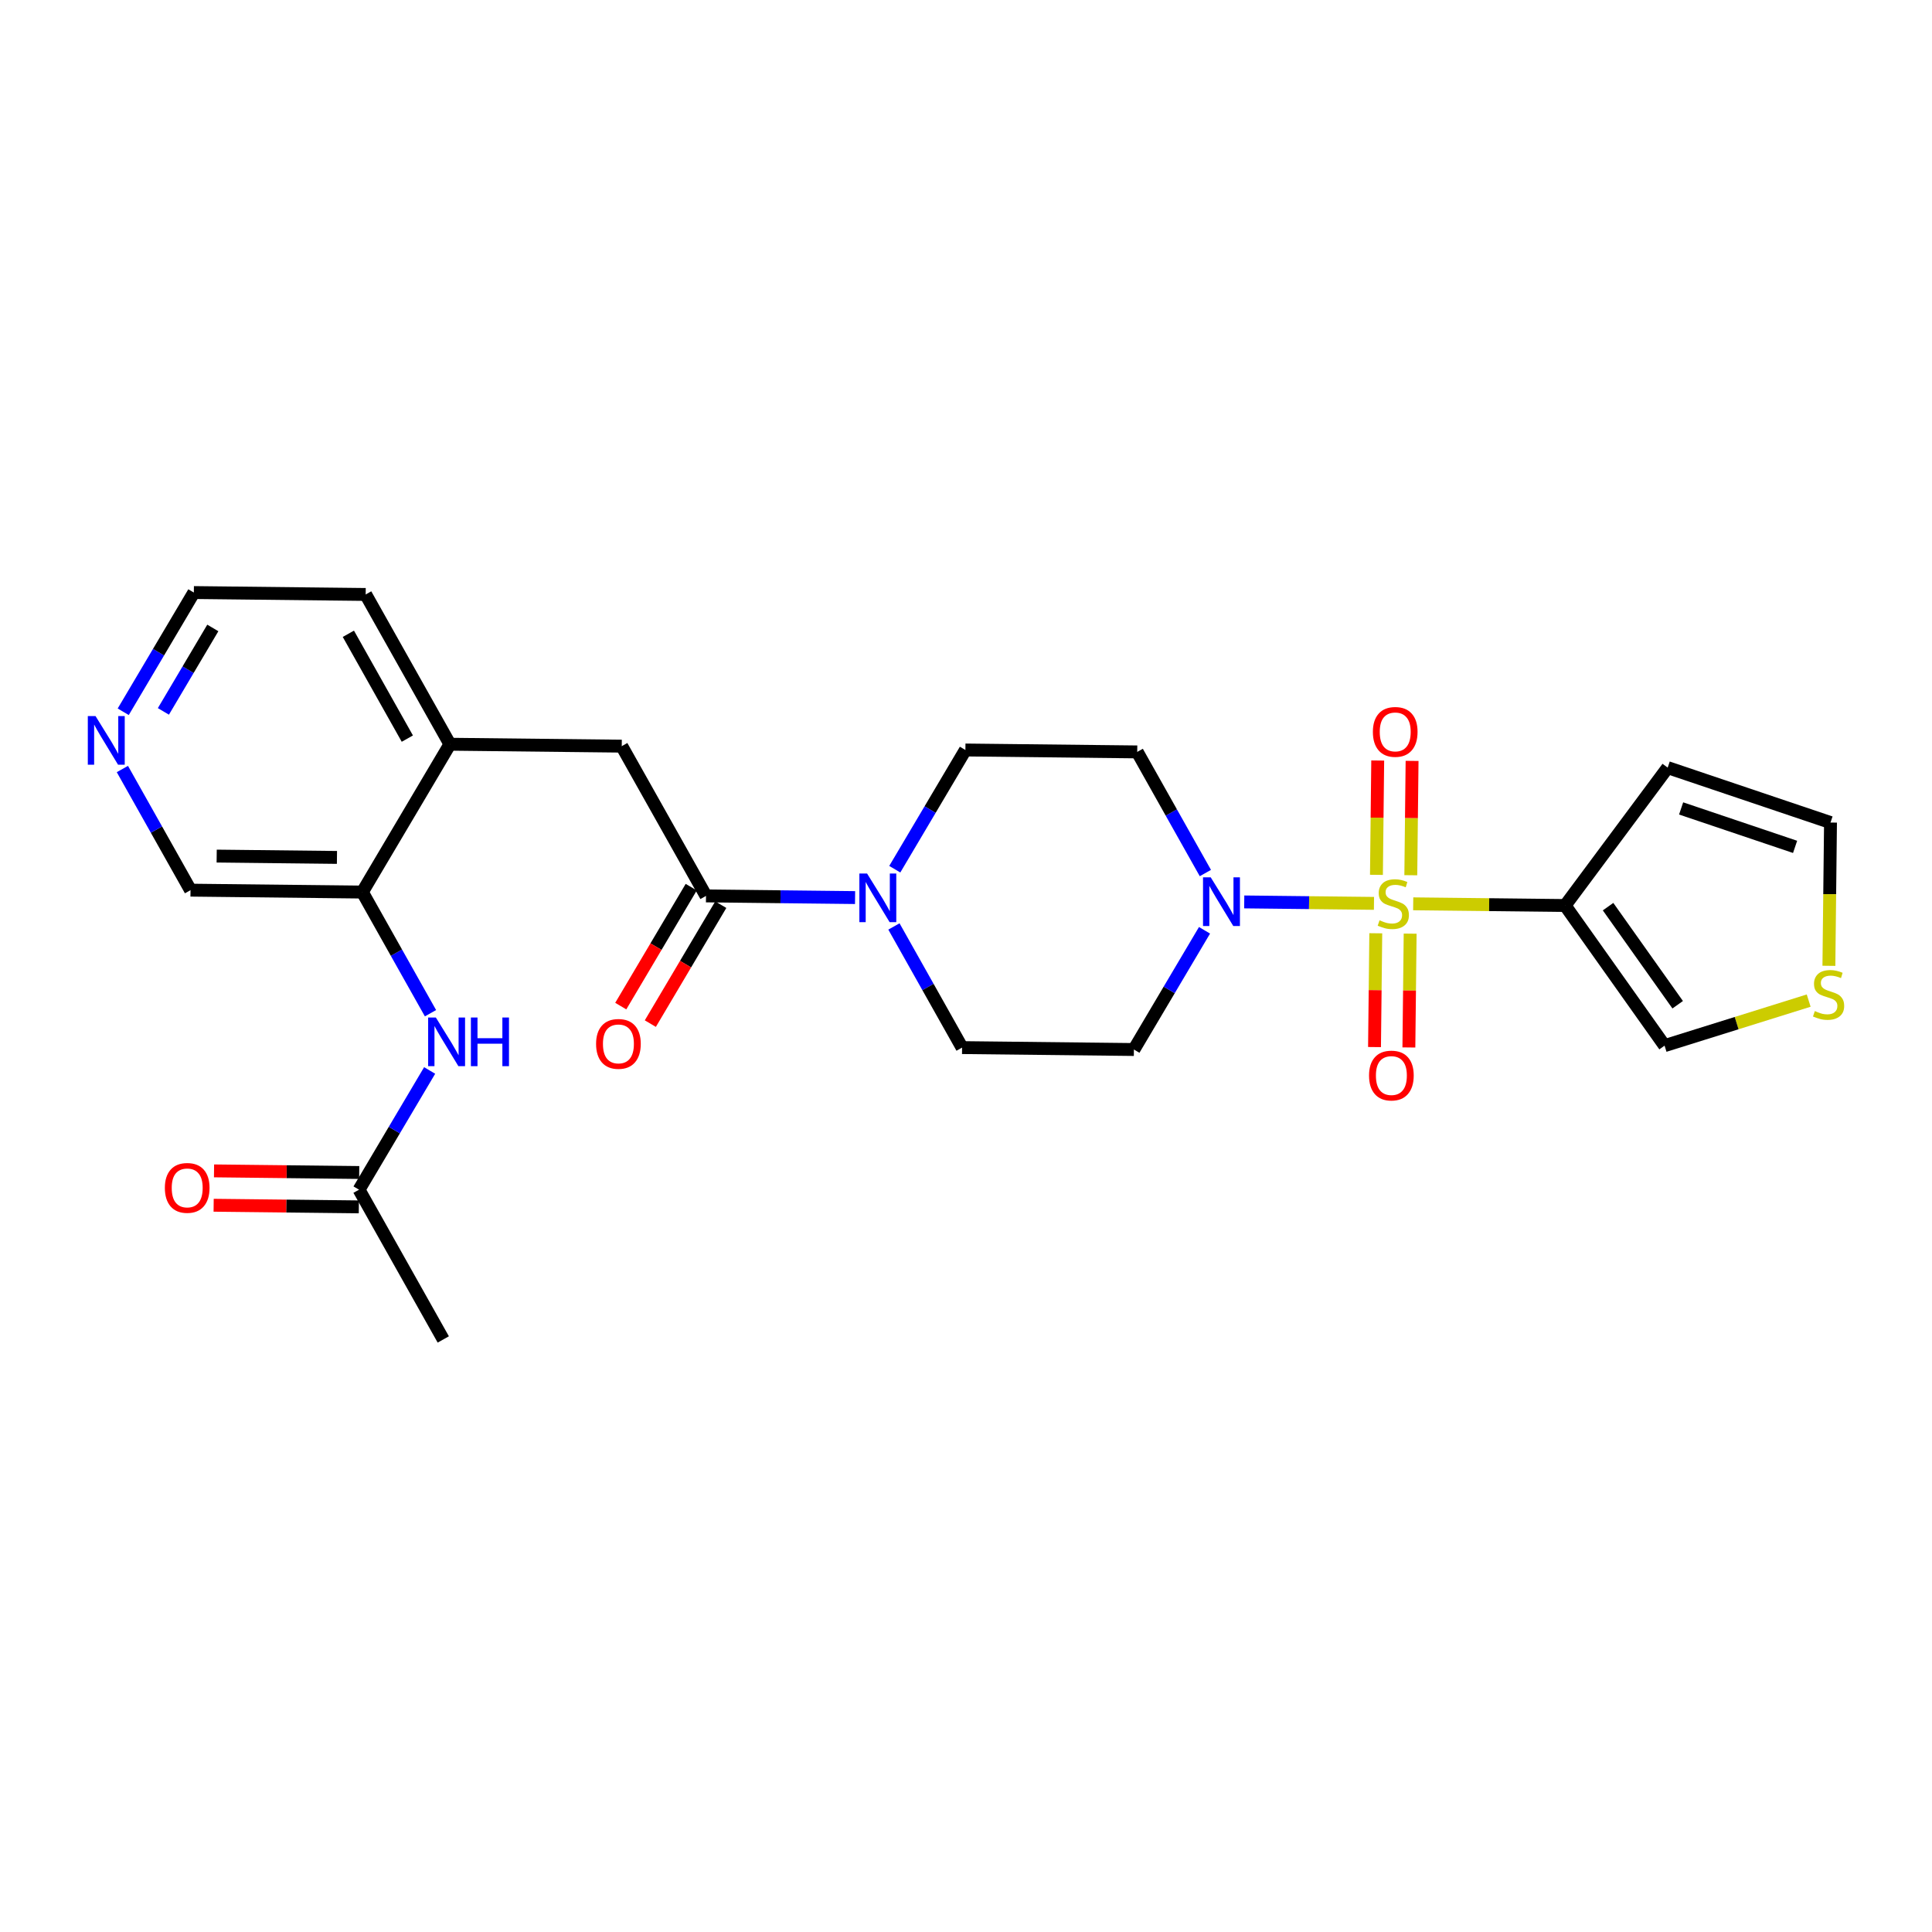 <?xml version='1.0' encoding='iso-8859-1'?>
<svg version='1.1' baseProfile='full'
              xmlns='http://www.w3.org/2000/svg'
                      xmlns:rdkit='http://www.rdkit.org/xml'
                      xmlns:xlink='http://www.w3.org/1999/xlink'
                  xml:space='preserve'
width='300px' height='300px' viewBox='0 0 300 300'>
<!-- END OF HEADER -->
<rect style='opacity:1.0;fill:#FFFFFF;stroke:none' width='300' height='300' x='0' y='0'> </rect>
<rect style='opacity:1.0;fill:#FFFFFF;stroke:none' width='300' height='300' x='0' y='0'> </rect>
<path class='bond-0 atom-0 atom-1' d='M 68.832,207.989 L 55.749,184.734' style='fill:none;fill-rule:evenodd;stroke:#000000;stroke-width:2.0px;stroke-linecap:butt;stroke-linejoin:miter;stroke-opacity:1' />
<path class='bond-1 atom-1 atom-2' d='M 55.779,182.066 L 44.507,181.94' style='fill:none;fill-rule:evenodd;stroke:#000000;stroke-width:2.0px;stroke-linecap:butt;stroke-linejoin:miter;stroke-opacity:1' />
<path class='bond-1 atom-1 atom-2' d='M 44.507,181.94 L 33.234,181.814' style='fill:none;fill-rule:evenodd;stroke:#FF0000;stroke-width:2.0px;stroke-linecap:butt;stroke-linejoin:miter;stroke-opacity:1' />
<path class='bond-1 atom-1 atom-2' d='M 55.72,187.402 L 44.447,187.276' style='fill:none;fill-rule:evenodd;stroke:#000000;stroke-width:2.0px;stroke-linecap:butt;stroke-linejoin:miter;stroke-opacity:1' />
<path class='bond-1 atom-1 atom-2' d='M 44.447,187.276 L 33.175,187.15' style='fill:none;fill-rule:evenodd;stroke:#FF0000;stroke-width:2.0px;stroke-linecap:butt;stroke-linejoin:miter;stroke-opacity:1' />
<path class='bond-2 atom-1 atom-3' d='M 55.749,184.734 L 61.232,175.478' style='fill:none;fill-rule:evenodd;stroke:#000000;stroke-width:2.0px;stroke-linecap:butt;stroke-linejoin:miter;stroke-opacity:1' />
<path class='bond-2 atom-1 atom-3' d='M 61.232,175.478 L 66.715,166.222' style='fill:none;fill-rule:evenodd;stroke:#0000FF;stroke-width:2.0px;stroke-linecap:butt;stroke-linejoin:miter;stroke-opacity:1' />
<path class='bond-3 atom-3 atom-4' d='M 66.847,157.331 L 61.556,147.926' style='fill:none;fill-rule:evenodd;stroke:#0000FF;stroke-width:2.0px;stroke-linecap:butt;stroke-linejoin:miter;stroke-opacity:1' />
<path class='bond-3 atom-3 atom-4' d='M 61.556,147.926 L 56.266,138.521' style='fill:none;fill-rule:evenodd;stroke:#000000;stroke-width:2.0px;stroke-linecap:butt;stroke-linejoin:miter;stroke-opacity:1' />
<path class='bond-4 atom-4 atom-5' d='M 56.266,138.521 L 29.584,138.223' style='fill:none;fill-rule:evenodd;stroke:#000000;stroke-width:2.0px;stroke-linecap:butt;stroke-linejoin:miter;stroke-opacity:1' />
<path class='bond-4 atom-4 atom-5' d='M 52.323,133.14 L 33.646,132.932' style='fill:none;fill-rule:evenodd;stroke:#000000;stroke-width:2.0px;stroke-linecap:butt;stroke-linejoin:miter;stroke-opacity:1' />
<path class='bond-26 atom-9 atom-4' d='M 69.864,115.564 L 56.266,138.521' style='fill:none;fill-rule:evenodd;stroke:#000000;stroke-width:2.0px;stroke-linecap:butt;stroke-linejoin:miter;stroke-opacity:1' />
<path class='bond-5 atom-5 atom-6' d='M 29.584,138.223 L 24.294,128.818' style='fill:none;fill-rule:evenodd;stroke:#000000;stroke-width:2.0px;stroke-linecap:butt;stroke-linejoin:miter;stroke-opacity:1' />
<path class='bond-5 atom-5 atom-6' d='M 24.294,128.818 L 19.003,119.413' style='fill:none;fill-rule:evenodd;stroke:#0000FF;stroke-width:2.0px;stroke-linecap:butt;stroke-linejoin:miter;stroke-opacity:1' />
<path class='bond-6 atom-6 atom-7' d='M 19.135,110.523 L 24.618,101.267' style='fill:none;fill-rule:evenodd;stroke:#0000FF;stroke-width:2.0px;stroke-linecap:butt;stroke-linejoin:miter;stroke-opacity:1' />
<path class='bond-6 atom-6 atom-7' d='M 24.618,101.267 L 30.101,92.011' style='fill:none;fill-rule:evenodd;stroke:#000000;stroke-width:2.0px;stroke-linecap:butt;stroke-linejoin:miter;stroke-opacity:1' />
<path class='bond-6 atom-6 atom-7' d='M 25.372,110.466 L 29.209,103.986' style='fill:none;fill-rule:evenodd;stroke:#0000FF;stroke-width:2.0px;stroke-linecap:butt;stroke-linejoin:miter;stroke-opacity:1' />
<path class='bond-6 atom-6 atom-7' d='M 29.209,103.986 L 33.047,97.507' style='fill:none;fill-rule:evenodd;stroke:#000000;stroke-width:2.0px;stroke-linecap:butt;stroke-linejoin:miter;stroke-opacity:1' />
<path class='bond-7 atom-7 atom-8' d='M 30.101,92.011 L 56.782,92.308' style='fill:none;fill-rule:evenodd;stroke:#000000;stroke-width:2.0px;stroke-linecap:butt;stroke-linejoin:miter;stroke-opacity:1' />
<path class='bond-8 atom-8 atom-9' d='M 56.782,92.308 L 69.864,115.564' style='fill:none;fill-rule:evenodd;stroke:#000000;stroke-width:2.0px;stroke-linecap:butt;stroke-linejoin:miter;stroke-opacity:1' />
<path class='bond-8 atom-8 atom-9' d='M 54.093,98.413 L 63.251,114.692' style='fill:none;fill-rule:evenodd;stroke:#000000;stroke-width:2.0px;stroke-linecap:butt;stroke-linejoin:miter;stroke-opacity:1' />
<path class='bond-9 atom-9 atom-10' d='M 69.864,115.564 L 96.545,115.862' style='fill:none;fill-rule:evenodd;stroke:#000000;stroke-width:2.0px;stroke-linecap:butt;stroke-linejoin:miter;stroke-opacity:1' />
<path class='bond-10 atom-10 atom-11' d='M 96.545,115.862 L 109.627,139.117' style='fill:none;fill-rule:evenodd;stroke:#000000;stroke-width:2.0px;stroke-linecap:butt;stroke-linejoin:miter;stroke-opacity:1' />
<path class='bond-11 atom-11 atom-12' d='M 107.332,137.757 L 101.862,146.992' style='fill:none;fill-rule:evenodd;stroke:#000000;stroke-width:2.0px;stroke-linecap:butt;stroke-linejoin:miter;stroke-opacity:1' />
<path class='bond-11 atom-11 atom-12' d='M 101.862,146.992 L 96.391,156.227' style='fill:none;fill-rule:evenodd;stroke:#FF0000;stroke-width:2.0px;stroke-linecap:butt;stroke-linejoin:miter;stroke-opacity:1' />
<path class='bond-11 atom-11 atom-12' d='M 111.923,140.477 L 106.453,149.712' style='fill:none;fill-rule:evenodd;stroke:#000000;stroke-width:2.0px;stroke-linecap:butt;stroke-linejoin:miter;stroke-opacity:1' />
<path class='bond-11 atom-11 atom-12' d='M 106.453,149.712 L 100.983,158.946' style='fill:none;fill-rule:evenodd;stroke:#FF0000;stroke-width:2.0px;stroke-linecap:butt;stroke-linejoin:miter;stroke-opacity:1' />
<path class='bond-12 atom-11 atom-13' d='M 109.627,139.117 L 121.201,139.246' style='fill:none;fill-rule:evenodd;stroke:#000000;stroke-width:2.0px;stroke-linecap:butt;stroke-linejoin:miter;stroke-opacity:1' />
<path class='bond-12 atom-11 atom-13' d='M 121.201,139.246 L 132.776,139.376' style='fill:none;fill-rule:evenodd;stroke:#0000FF;stroke-width:2.0px;stroke-linecap:butt;stroke-linejoin:miter;stroke-opacity:1' />
<path class='bond-13 atom-13 atom-14' d='M 138.809,143.86 L 144.1,153.265' style='fill:none;fill-rule:evenodd;stroke:#0000FF;stroke-width:2.0px;stroke-linecap:butt;stroke-linejoin:miter;stroke-opacity:1' />
<path class='bond-13 atom-13 atom-14' d='M 144.1,153.265 L 149.391,162.67' style='fill:none;fill-rule:evenodd;stroke:#000000;stroke-width:2.0px;stroke-linecap:butt;stroke-linejoin:miter;stroke-opacity:1' />
<path class='bond-27 atom-26 atom-13' d='M 149.907,116.458 L 144.424,125.714' style='fill:none;fill-rule:evenodd;stroke:#000000;stroke-width:2.0px;stroke-linecap:butt;stroke-linejoin:miter;stroke-opacity:1' />
<path class='bond-27 atom-26 atom-13' d='M 144.424,125.714 L 138.941,134.97' style='fill:none;fill-rule:evenodd;stroke:#0000FF;stroke-width:2.0px;stroke-linecap:butt;stroke-linejoin:miter;stroke-opacity:1' />
<path class='bond-14 atom-14 atom-15' d='M 149.391,162.67 L 176.072,162.968' style='fill:none;fill-rule:evenodd;stroke:#000000;stroke-width:2.0px;stroke-linecap:butt;stroke-linejoin:miter;stroke-opacity:1' />
<path class='bond-15 atom-15 atom-16' d='M 176.072,162.968 L 181.554,153.712' style='fill:none;fill-rule:evenodd;stroke:#000000;stroke-width:2.0px;stroke-linecap:butt;stroke-linejoin:miter;stroke-opacity:1' />
<path class='bond-15 atom-15 atom-16' d='M 181.554,153.712 L 187.037,144.456' style='fill:none;fill-rule:evenodd;stroke:#0000FF;stroke-width:2.0px;stroke-linecap:butt;stroke-linejoin:miter;stroke-opacity:1' />
<path class='bond-16 atom-16 atom-17' d='M 193.203,140.05 L 203.276,140.163' style='fill:none;fill-rule:evenodd;stroke:#0000FF;stroke-width:2.0px;stroke-linecap:butt;stroke-linejoin:miter;stroke-opacity:1' />
<path class='bond-16 atom-16 atom-17' d='M 203.276,140.163 L 213.35,140.275' style='fill:none;fill-rule:evenodd;stroke:#CCCC00;stroke-width:2.0px;stroke-linecap:butt;stroke-linejoin:miter;stroke-opacity:1' />
<path class='bond-24 atom-16 atom-25' d='M 187.169,135.566 L 181.879,126.161' style='fill:none;fill-rule:evenodd;stroke:#0000FF;stroke-width:2.0px;stroke-linecap:butt;stroke-linejoin:miter;stroke-opacity:1' />
<path class='bond-24 atom-16 atom-25' d='M 181.879,126.161 L 176.588,116.756' style='fill:none;fill-rule:evenodd;stroke:#000000;stroke-width:2.0px;stroke-linecap:butt;stroke-linejoin:miter;stroke-opacity:1' />
<path class='bond-17 atom-17 atom-18' d='M 219.069,135.904 L 219.168,127.028' style='fill:none;fill-rule:evenodd;stroke:#CCCC00;stroke-width:2.0px;stroke-linecap:butt;stroke-linejoin:miter;stroke-opacity:1' />
<path class='bond-17 atom-17 atom-18' d='M 219.168,127.028 L 219.267,118.152' style='fill:none;fill-rule:evenodd;stroke:#FF0000;stroke-width:2.0px;stroke-linecap:butt;stroke-linejoin:miter;stroke-opacity:1' />
<path class='bond-17 atom-17 atom-18' d='M 213.733,135.845 L 213.832,126.969' style='fill:none;fill-rule:evenodd;stroke:#CCCC00;stroke-width:2.0px;stroke-linecap:butt;stroke-linejoin:miter;stroke-opacity:1' />
<path class='bond-17 atom-17 atom-18' d='M 213.832,126.969 L 213.931,118.093' style='fill:none;fill-rule:evenodd;stroke:#FF0000;stroke-width:2.0px;stroke-linecap:butt;stroke-linejoin:miter;stroke-opacity:1' />
<path class='bond-18 atom-17 atom-19' d='M 213.631,144.917 L 213.533,153.752' style='fill:none;fill-rule:evenodd;stroke:#CCCC00;stroke-width:2.0px;stroke-linecap:butt;stroke-linejoin:miter;stroke-opacity:1' />
<path class='bond-18 atom-17 atom-19' d='M 213.533,153.752 L 213.434,162.588' style='fill:none;fill-rule:evenodd;stroke:#FF0000;stroke-width:2.0px;stroke-linecap:butt;stroke-linejoin:miter;stroke-opacity:1' />
<path class='bond-18 atom-17 atom-19' d='M 218.967,144.976 L 218.869,153.812' style='fill:none;fill-rule:evenodd;stroke:#CCCC00;stroke-width:2.0px;stroke-linecap:butt;stroke-linejoin:miter;stroke-opacity:1' />
<path class='bond-18 atom-17 atom-19' d='M 218.869,153.812 L 218.77,162.648' style='fill:none;fill-rule:evenodd;stroke:#FF0000;stroke-width:2.0px;stroke-linecap:butt;stroke-linejoin:miter;stroke-opacity:1' />
<path class='bond-19 atom-17 atom-20' d='M 219.441,140.344 L 231.237,140.475' style='fill:none;fill-rule:evenodd;stroke:#CCCC00;stroke-width:2.0px;stroke-linecap:butt;stroke-linejoin:miter;stroke-opacity:1' />
<path class='bond-19 atom-17 atom-20' d='M 231.237,140.475 L 243.032,140.607' style='fill:none;fill-rule:evenodd;stroke:#000000;stroke-width:2.0px;stroke-linecap:butt;stroke-linejoin:miter;stroke-opacity:1' />
<path class='bond-20 atom-20 atom-21' d='M 243.032,140.607 L 258.956,119.197' style='fill:none;fill-rule:evenodd;stroke:#000000;stroke-width:2.0px;stroke-linecap:butt;stroke-linejoin:miter;stroke-opacity:1' />
<path class='bond-28 atom-24 atom-20' d='M 258.474,162.367 L 243.032,140.607' style='fill:none;fill-rule:evenodd;stroke:#000000;stroke-width:2.0px;stroke-linecap:butt;stroke-linejoin:miter;stroke-opacity:1' />
<path class='bond-28 atom-24 atom-20' d='M 260.51,156.015 L 249.7,140.783' style='fill:none;fill-rule:evenodd;stroke:#000000;stroke-width:2.0px;stroke-linecap:butt;stroke-linejoin:miter;stroke-opacity:1' />
<path class='bond-21 atom-21 atom-22' d='M 258.956,119.197 L 284.239,127.725' style='fill:none;fill-rule:evenodd;stroke:#000000;stroke-width:2.0px;stroke-linecap:butt;stroke-linejoin:miter;stroke-opacity:1' />
<path class='bond-21 atom-21 atom-22' d='M 261.043,125.533 L 278.741,131.502' style='fill:none;fill-rule:evenodd;stroke:#000000;stroke-width:2.0px;stroke-linecap:butt;stroke-linejoin:miter;stroke-opacity:1' />
<path class='bond-22 atom-22 atom-23' d='M 284.239,127.725 L 284.115,138.848' style='fill:none;fill-rule:evenodd;stroke:#000000;stroke-width:2.0px;stroke-linecap:butt;stroke-linejoin:miter;stroke-opacity:1' />
<path class='bond-22 atom-22 atom-23' d='M 284.115,138.848 L 283.99,149.971' style='fill:none;fill-rule:evenodd;stroke:#CCCC00;stroke-width:2.0px;stroke-linecap:butt;stroke-linejoin:miter;stroke-opacity:1' />
<path class='bond-23 atom-23 atom-24' d='M 280.851,155.372 L 269.662,158.87' style='fill:none;fill-rule:evenodd;stroke:#CCCC00;stroke-width:2.0px;stroke-linecap:butt;stroke-linejoin:miter;stroke-opacity:1' />
<path class='bond-23 atom-23 atom-24' d='M 269.662,158.87 L 258.474,162.367' style='fill:none;fill-rule:evenodd;stroke:#000000;stroke-width:2.0px;stroke-linecap:butt;stroke-linejoin:miter;stroke-opacity:1' />
<path class='bond-25 atom-25 atom-26' d='M 176.588,116.756 L 149.907,116.458' style='fill:none;fill-rule:evenodd;stroke:#000000;stroke-width:2.0px;stroke-linecap:butt;stroke-linejoin:miter;stroke-opacity:1' />
<path  class='atom-2' d='M 25.6 184.457
Q 25.6 182.643, 26.496 181.629
Q 27.393 180.615, 29.069 180.615
Q 30.744 180.615, 31.641 181.629
Q 32.537 182.643, 32.537 184.457
Q 32.537 186.293, 31.63 187.339
Q 30.723 188.374, 29.069 188.374
Q 27.404 188.374, 26.496 187.339
Q 25.6 186.304, 25.6 184.457
M 29.069 187.521
Q 30.221 187.521, 30.84 186.752
Q 31.47 185.973, 31.47 184.457
Q 31.47 182.974, 30.84 182.227
Q 30.221 181.469, 29.069 181.469
Q 27.916 181.469, 27.286 182.216
Q 26.667 182.963, 26.667 184.457
Q 26.667 185.984, 27.286 186.752
Q 27.916 187.521, 29.069 187.521
' fill='#FF0000'/>
<path  class='atom-3' d='M 67.678 157.998
L 70.154 162.001
Q 70.399 162.396, 70.794 163.111
Q 71.189 163.826, 71.21 163.869
L 71.21 157.998
L 72.214 157.998
L 72.214 165.555
L 71.178 165.555
L 68.521 161.179
Q 68.211 160.667, 67.88 160.08
Q 67.56 159.493, 67.464 159.311
L 67.464 165.555
L 66.482 165.555
L 66.482 157.998
L 67.678 157.998
' fill='#0000FF'/>
<path  class='atom-3' d='M 73.121 157.998
L 74.145 157.998
L 74.145 161.211
L 78.009 161.211
L 78.009 157.998
L 79.034 157.998
L 79.034 165.555
L 78.009 165.555
L 78.009 162.065
L 74.145 162.065
L 74.145 165.555
L 73.121 165.555
L 73.121 157.998
' fill='#0000FF'/>
<path  class='atom-6' d='M 14.832 111.19
L 17.308 115.192
Q 17.553 115.587, 17.948 116.302
Q 18.343 117.017, 18.364 117.06
L 18.364 111.19
L 19.368 111.19
L 19.368 118.746
L 18.332 118.746
L 15.675 114.37
Q 15.365 113.858, 15.034 113.271
Q 14.714 112.684, 14.618 112.503
L 14.618 118.746
L 13.636 118.746
L 13.636 111.19
L 14.832 111.19
' fill='#0000FF'/>
<path  class='atom-12' d='M 92.56 162.096
Q 92.56 160.282, 93.457 159.268
Q 94.353 158.254, 96.029 158.254
Q 97.704 158.254, 98.601 159.268
Q 99.498 160.282, 99.498 162.096
Q 99.498 163.932, 98.59 164.978
Q 97.683 166.013, 96.029 166.013
Q 94.364 166.013, 93.457 164.978
Q 92.56 163.942, 92.56 162.096
M 96.029 165.159
Q 97.181 165.159, 97.801 164.391
Q 98.43 163.612, 98.43 162.096
Q 98.43 160.612, 97.801 159.865
Q 97.181 159.107, 96.029 159.107
Q 94.876 159.107, 94.246 159.855
Q 93.627 160.602, 93.627 162.096
Q 93.627 163.622, 94.246 164.391
Q 94.876 165.159, 96.029 165.159
' fill='#FF0000'/>
<path  class='atom-13' d='M 134.638 135.637
L 137.114 139.639
Q 137.36 140.034, 137.754 140.749
Q 138.149 141.464, 138.171 141.507
L 138.171 135.637
L 139.174 135.637
L 139.174 143.193
L 138.139 143.193
L 135.481 138.817
Q 135.172 138.305, 134.841 137.718
Q 134.521 137.131, 134.425 136.95
L 134.425 143.193
L 133.443 143.193
L 133.443 135.637
L 134.638 135.637
' fill='#0000FF'/>
<path  class='atom-16' d='M 188 136.233
L 190.476 140.235
Q 190.721 140.63, 191.116 141.345
Q 191.511 142.06, 191.533 142.103
L 191.533 136.233
L 192.536 136.233
L 192.536 143.789
L 191.501 143.789
L 188.843 139.413
Q 188.534 138.901, 188.203 138.314
Q 187.882 137.727, 187.786 137.546
L 187.786 143.789
L 186.804 143.789
L 186.804 136.233
L 188 136.233
' fill='#0000FF'/>
<path  class='atom-17' d='M 214.217 142.903
Q 214.302 142.935, 214.654 143.084
Q 215.006 143.233, 215.391 143.329
Q 215.785 143.415, 216.17 143.415
Q 216.885 143.415, 217.301 143.073
Q 217.717 142.721, 217.717 142.113
Q 217.717 141.696, 217.504 141.44
Q 217.301 141.184, 216.981 141.045
Q 216.661 140.907, 216.127 140.747
Q 215.455 140.544, 215.049 140.352
Q 214.654 140.16, 214.366 139.754
Q 214.088 139.348, 214.088 138.665
Q 214.088 137.715, 214.729 137.128
Q 215.38 136.541, 216.661 136.541
Q 217.536 136.541, 218.528 136.958
L 218.283 137.779
Q 217.376 137.406, 216.693 137.406
Q 215.956 137.406, 215.551 137.715
Q 215.145 138.014, 215.156 138.537
Q 215.156 138.943, 215.359 139.188
Q 215.572 139.434, 215.871 139.573
Q 216.18 139.711, 216.693 139.871
Q 217.376 140.085, 217.781 140.298
Q 218.187 140.512, 218.475 140.949
Q 218.774 141.376, 218.774 142.113
Q 218.774 143.159, 218.069 143.724
Q 217.376 144.279, 216.212 144.279
Q 215.54 144.279, 215.028 144.13
Q 214.526 143.991, 213.928 143.746
L 214.217 142.903
' fill='#CCCC00'/>
<path  class='atom-18' d='M 213.18 113.649
Q 213.18 111.835, 214.077 110.821
Q 214.973 109.807, 216.649 109.807
Q 218.325 109.807, 219.221 110.821
Q 220.118 111.835, 220.118 113.649
Q 220.118 115.485, 219.211 116.531
Q 218.303 117.566, 216.649 117.566
Q 214.984 117.566, 214.077 116.531
Q 213.18 115.496, 213.18 113.649
M 216.649 116.713
Q 217.802 116.713, 218.421 115.944
Q 219.051 115.165, 219.051 113.649
Q 219.051 112.166, 218.421 111.419
Q 217.802 110.661, 216.649 110.661
Q 215.496 110.661, 214.867 111.408
Q 214.248 112.155, 214.248 113.649
Q 214.248 115.176, 214.867 115.944
Q 215.496 116.713, 216.649 116.713
' fill='#FF0000'/>
<path  class='atom-19' d='M 212.584 167.011
Q 212.584 165.197, 213.481 164.183
Q 214.378 163.169, 216.053 163.169
Q 217.729 163.169, 218.625 164.183
Q 219.522 165.197, 219.522 167.011
Q 219.522 168.847, 218.615 169.893
Q 217.708 170.928, 216.053 170.928
Q 214.388 170.928, 213.481 169.893
Q 212.584 168.858, 212.584 167.011
M 216.053 170.074
Q 217.206 170.074, 217.825 169.306
Q 218.455 168.527, 218.455 167.011
Q 218.455 165.528, 217.825 164.781
Q 217.206 164.023, 216.053 164.023
Q 214.9 164.023, 214.271 164.77
Q 213.652 165.517, 213.652 167.011
Q 213.652 168.538, 214.271 169.306
Q 214.9 170.074, 216.053 170.074
' fill='#FF0000'/>
<path  class='atom-23' d='M 281.806 156.999
Q 281.892 157.031, 282.244 157.181
Q 282.596 157.33, 282.98 157.426
Q 283.375 157.512, 283.759 157.512
Q 284.475 157.512, 284.891 157.17
Q 285.307 156.818, 285.307 156.21
Q 285.307 155.793, 285.094 155.537
Q 284.891 155.281, 284.571 155.142
Q 284.25 155.004, 283.717 154.844
Q 283.044 154.641, 282.639 154.449
Q 282.244 154.256, 281.956 153.851
Q 281.678 153.445, 281.678 152.762
Q 281.678 151.812, 282.319 151.225
Q 282.97 150.638, 284.25 150.638
Q 285.126 150.638, 286.118 151.055
L 285.873 151.876
Q 284.965 151.503, 284.282 151.503
Q 283.546 151.503, 283.14 151.812
Q 282.735 152.111, 282.745 152.634
Q 282.745 153.04, 282.948 153.285
Q 283.162 153.531, 283.461 153.669
Q 283.77 153.808, 284.282 153.968
Q 284.965 154.182, 285.371 154.395
Q 285.777 154.609, 286.065 155.046
Q 286.364 155.473, 286.364 156.21
Q 286.364 157.256, 285.659 157.821
Q 284.965 158.376, 283.802 158.376
Q 283.13 158.376, 282.617 158.227
Q 282.116 158.088, 281.518 157.843
L 281.806 156.999
' fill='#CCCC00'/>
</svg>
